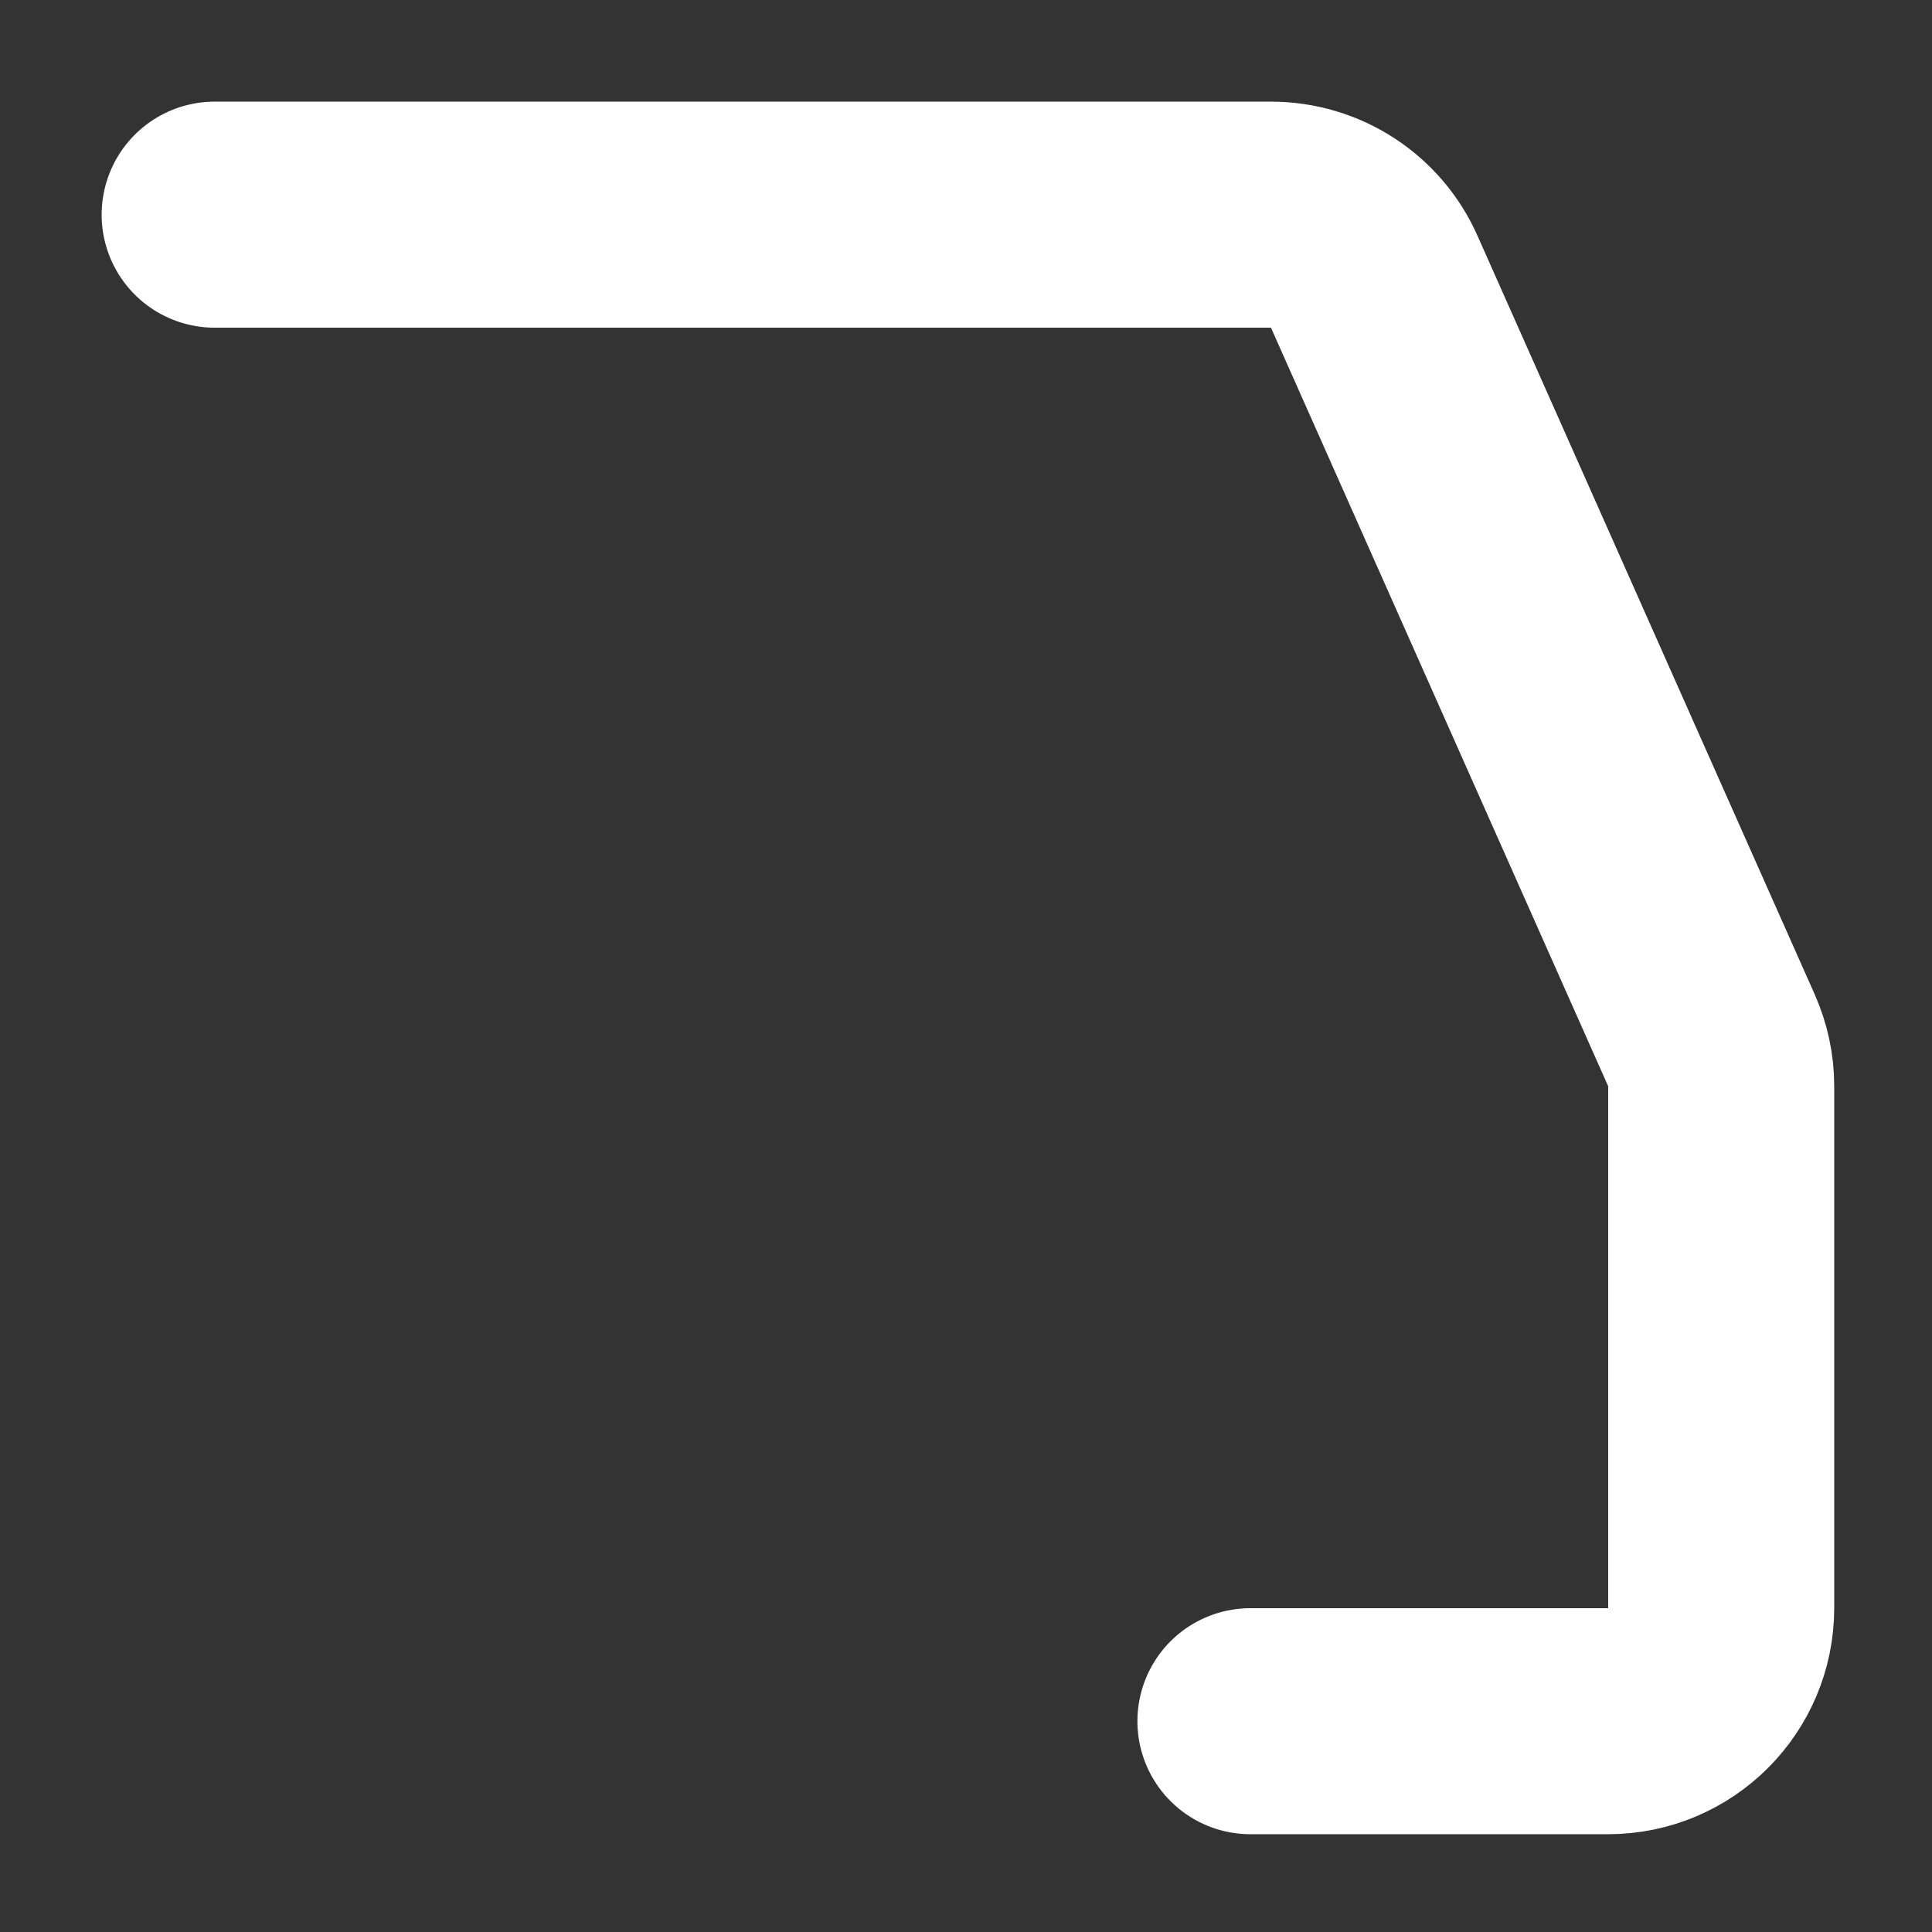 <?xml version="1.0" encoding="utf-8"?>
<svg xmlns="http://www.w3.org/2000/svg" fill="none" height="100%" overflow="visible" preserveAspectRatio="none" style="display: block;" viewBox="0 0 9 9" width="100%">
<rect x="0" y="0" width="9" height="9" fill="#333333" stroke="none"/>
<path d="M1 1H5.921C6.129 1 6.318 1.122 6.402 1.313L7.972 4.845C8.002 4.913 8.018 4.985 8.018 5.059V7.491C8.018 7.782 7.782 8.018 7.491 8.018H5.825" id="Vector" stroke="white" stroke-linecap="round" stroke-width="1.053"/>
</svg>